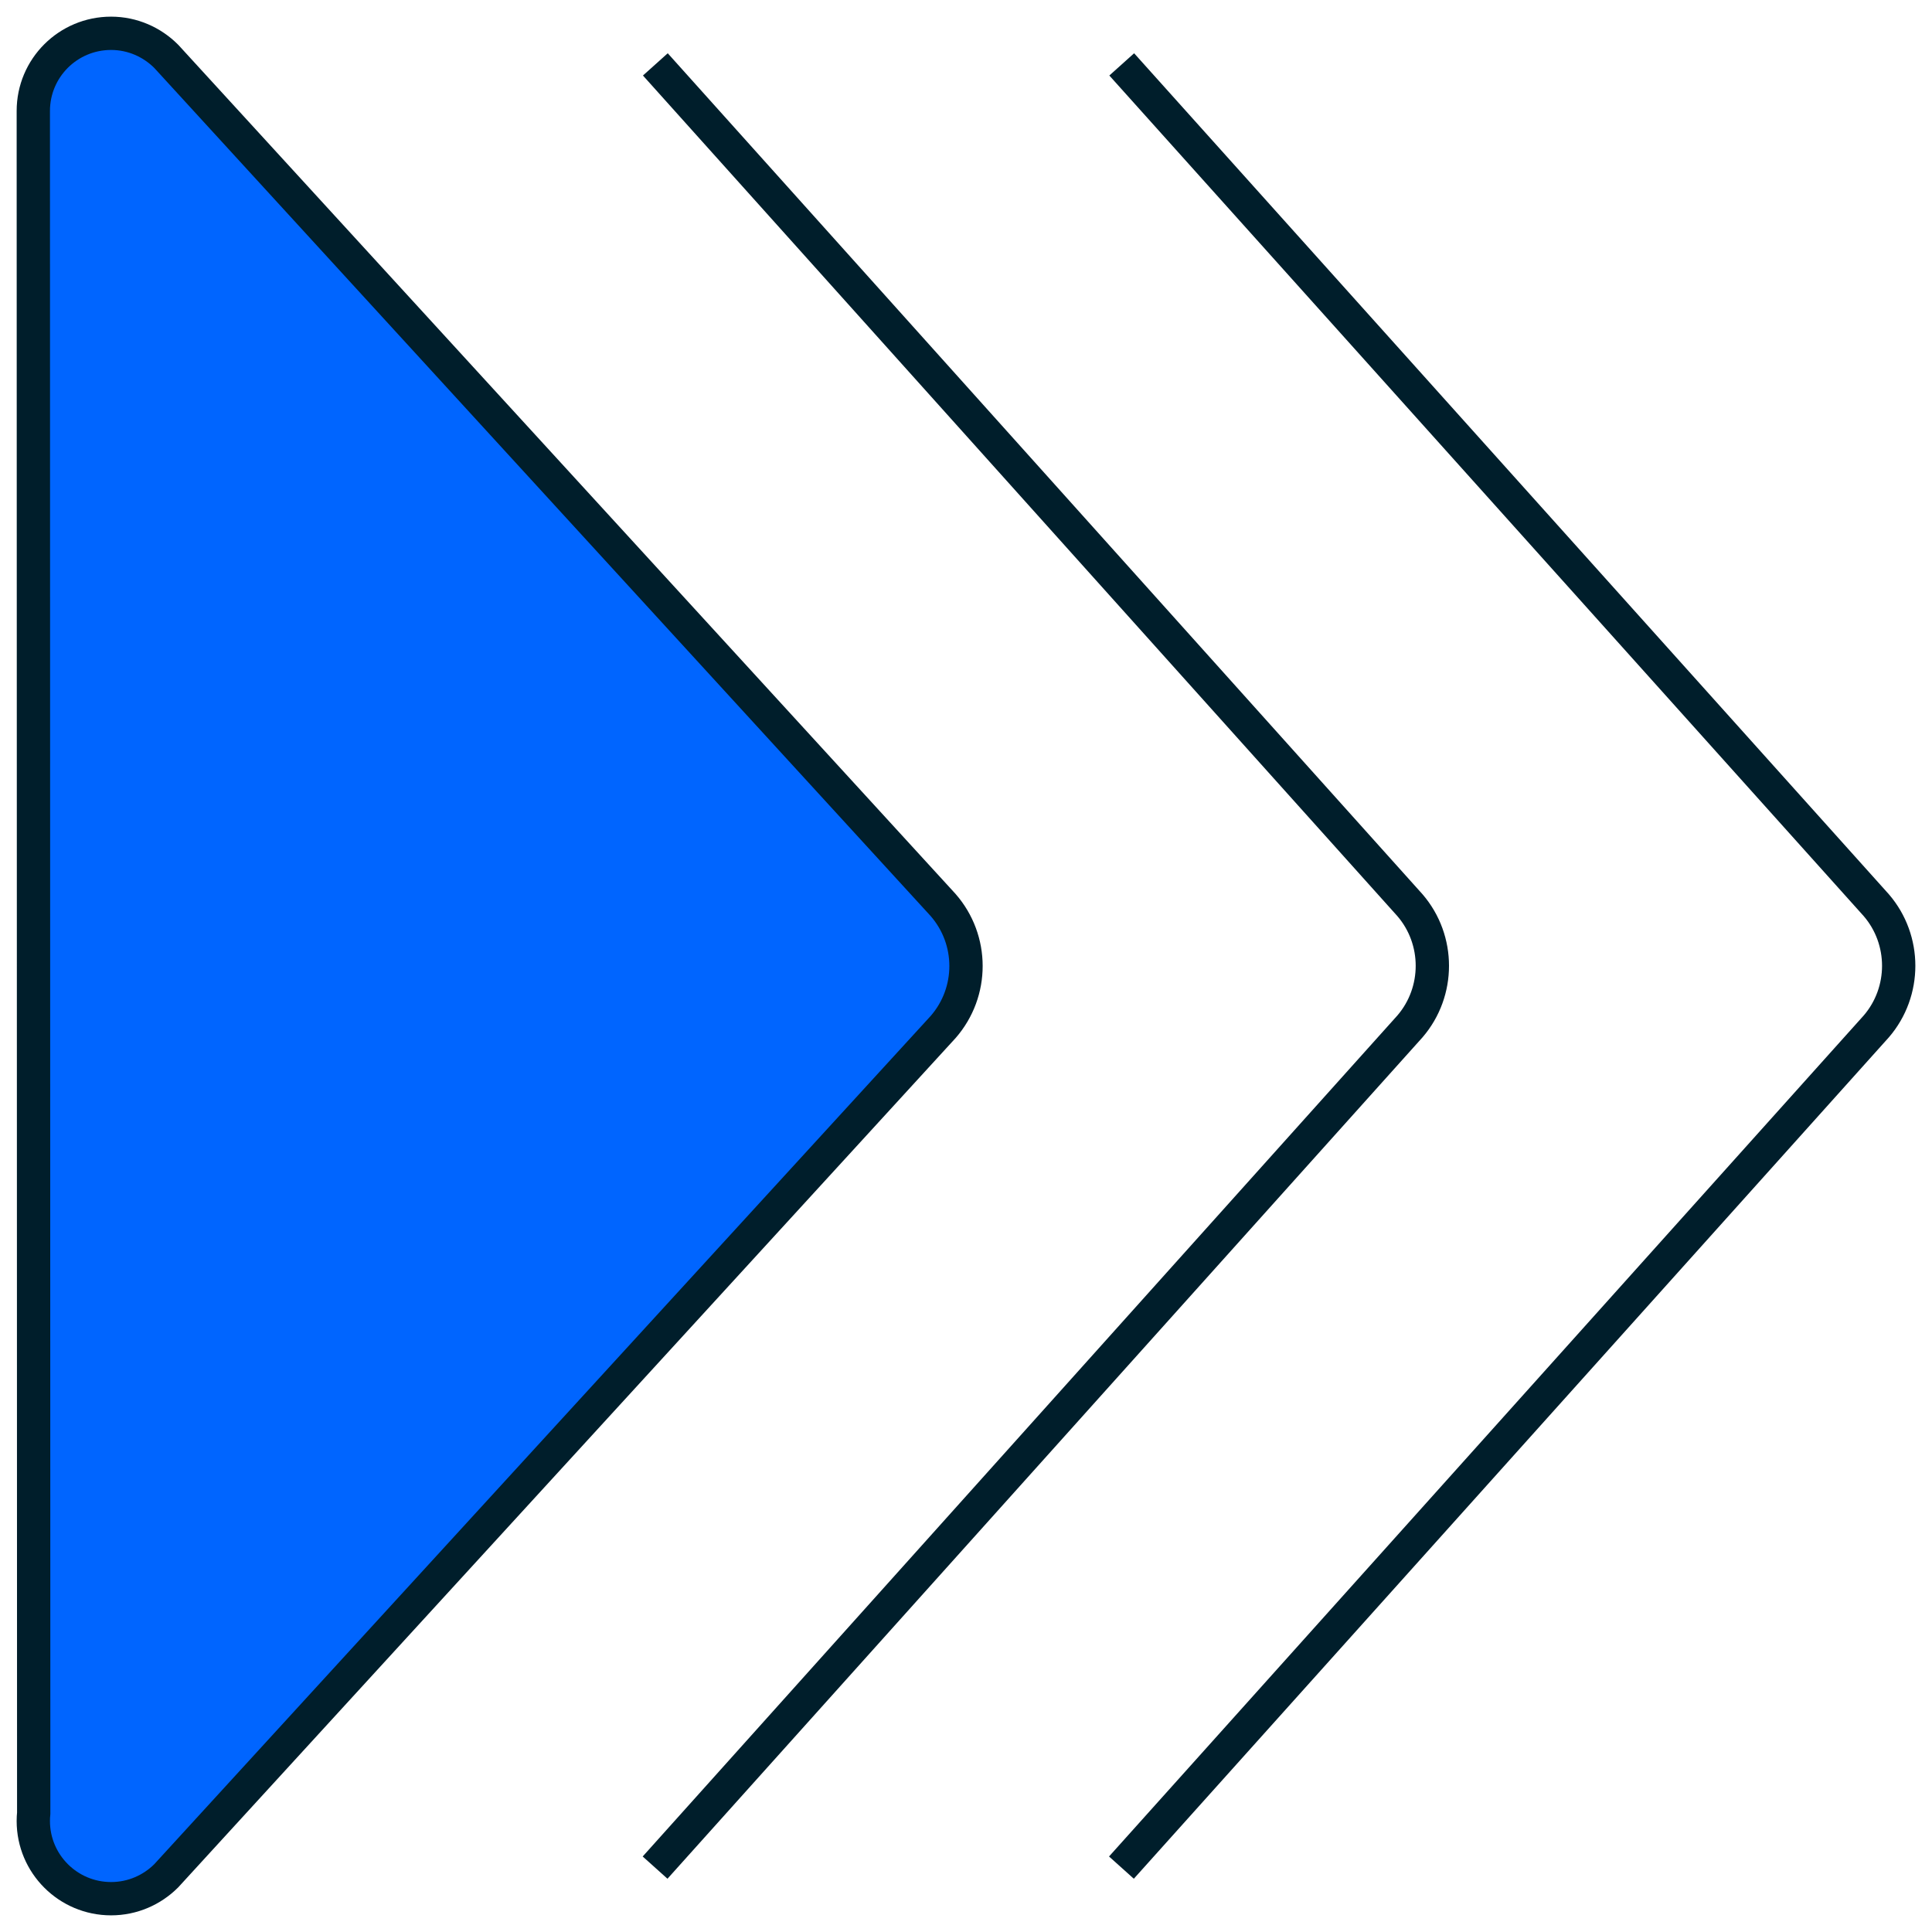 <svg width="58" height="58" viewBox="0 0 58 58" fill="none" xmlns="http://www.w3.org/2000/svg">
    <path d="M19.674 1.933L42.329 27.176C43.224 28.217 43.224 29.771 42.329 30.812L19.666 56.067" stroke="#001E2B" stroke-miterlimit="10"/>
    <path d="M33.675 1.933L56.329 27.176C57.224 28.217 57.224 29.771 56.329 30.812L33.666 56.067" stroke="#001E2B" stroke-miterlimit="10"/>
    <path d="M28.309 27.164L4.992 1.693C4.568 1.267 3.98 1 3.335 1C2.044 1 1 2.042 1 3.331C1 3.335 1 3.339 1 3.343L1.012 54.431C1.004 54.509 1 54.591 1 54.669C1 55.954 2.044 57 3.335 57C3.98 57 4.564 56.737 4.988 56.315L28.313 30.832C29.23 29.782 29.23 28.214 28.309 27.164Z" fill="#0065FF" stroke="#001E2B" stroke-miterlimit="10"/>
</svg>